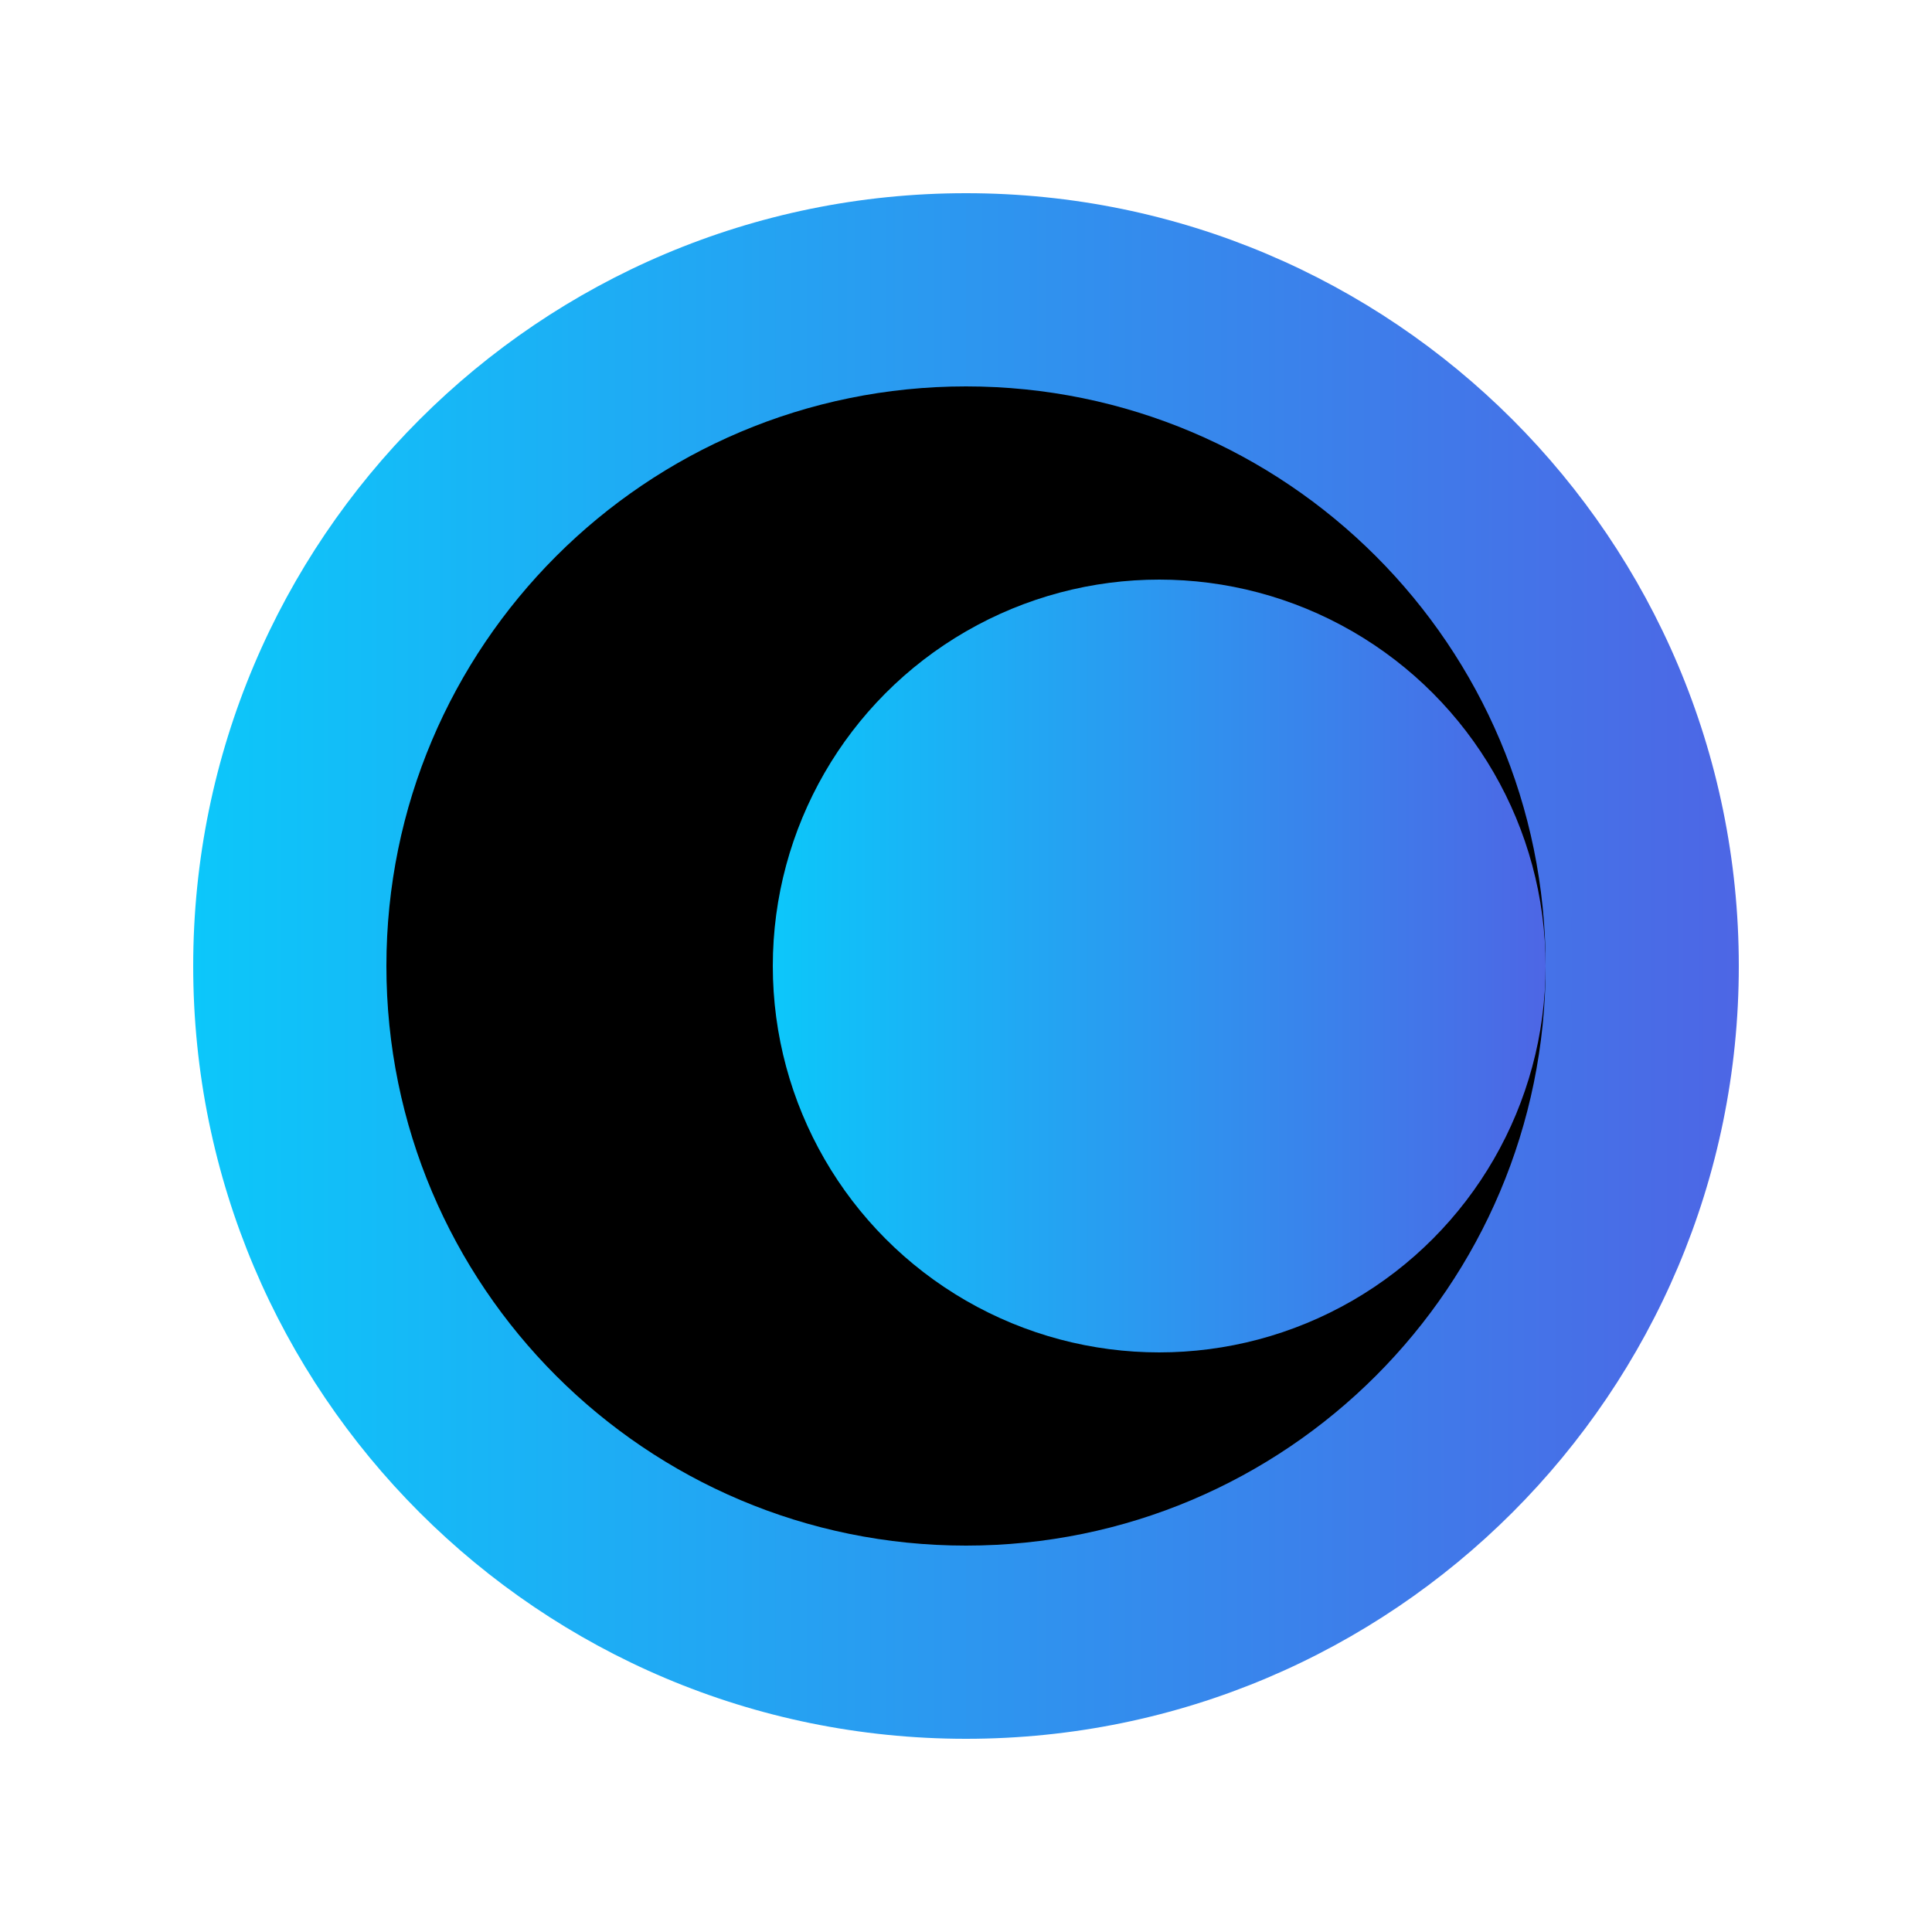 <svg width="200" height="200" viewBox="0 0 200 200" fill="none" xmlns="http://www.w3.org/2000/svg">
  <!-- Outer crescent -->
  <path d="M100 180C144.183 180 180 144.183 180 100C180 55.817 144.183 20 100 20C55.817 20 20 55.817 20 100C20 144.183 55.817 180 100 180Z" fill="url(#outerGradient)" />
  <path d="M100 160C133.137 160 160 133.137 160 100C160 66.863 133.137 40 100 40C66.863 40 40 66.863 40 100C40 133.137 66.863 160 100 160Z" fill="black" />
  
  <!-- Inner circle -->
  <circle cx="120" cy="100" r="40" fill="url(#innerGradient)" />
  
  <!-- Gradient definitions -->
  <defs>
    <linearGradient id="outerGradient" x1="20" y1="100" x2="180" y2="100" gradientUnits="userSpaceOnUse">
      <stop offset="0" stop-color="#0CC7FA"/>
      <stop offset="1" stop-color="#4D66E5"/>
    </linearGradient>
    <linearGradient id="innerGradient" x1="80" y1="100" x2="160" y2="100" gradientUnits="userSpaceOnUse">
      <stop offset="0" stop-color="#0CC7FA"/>
      <stop offset="1" stop-color="#4D66E5"/>
    </linearGradient>
  </defs>
</svg> 